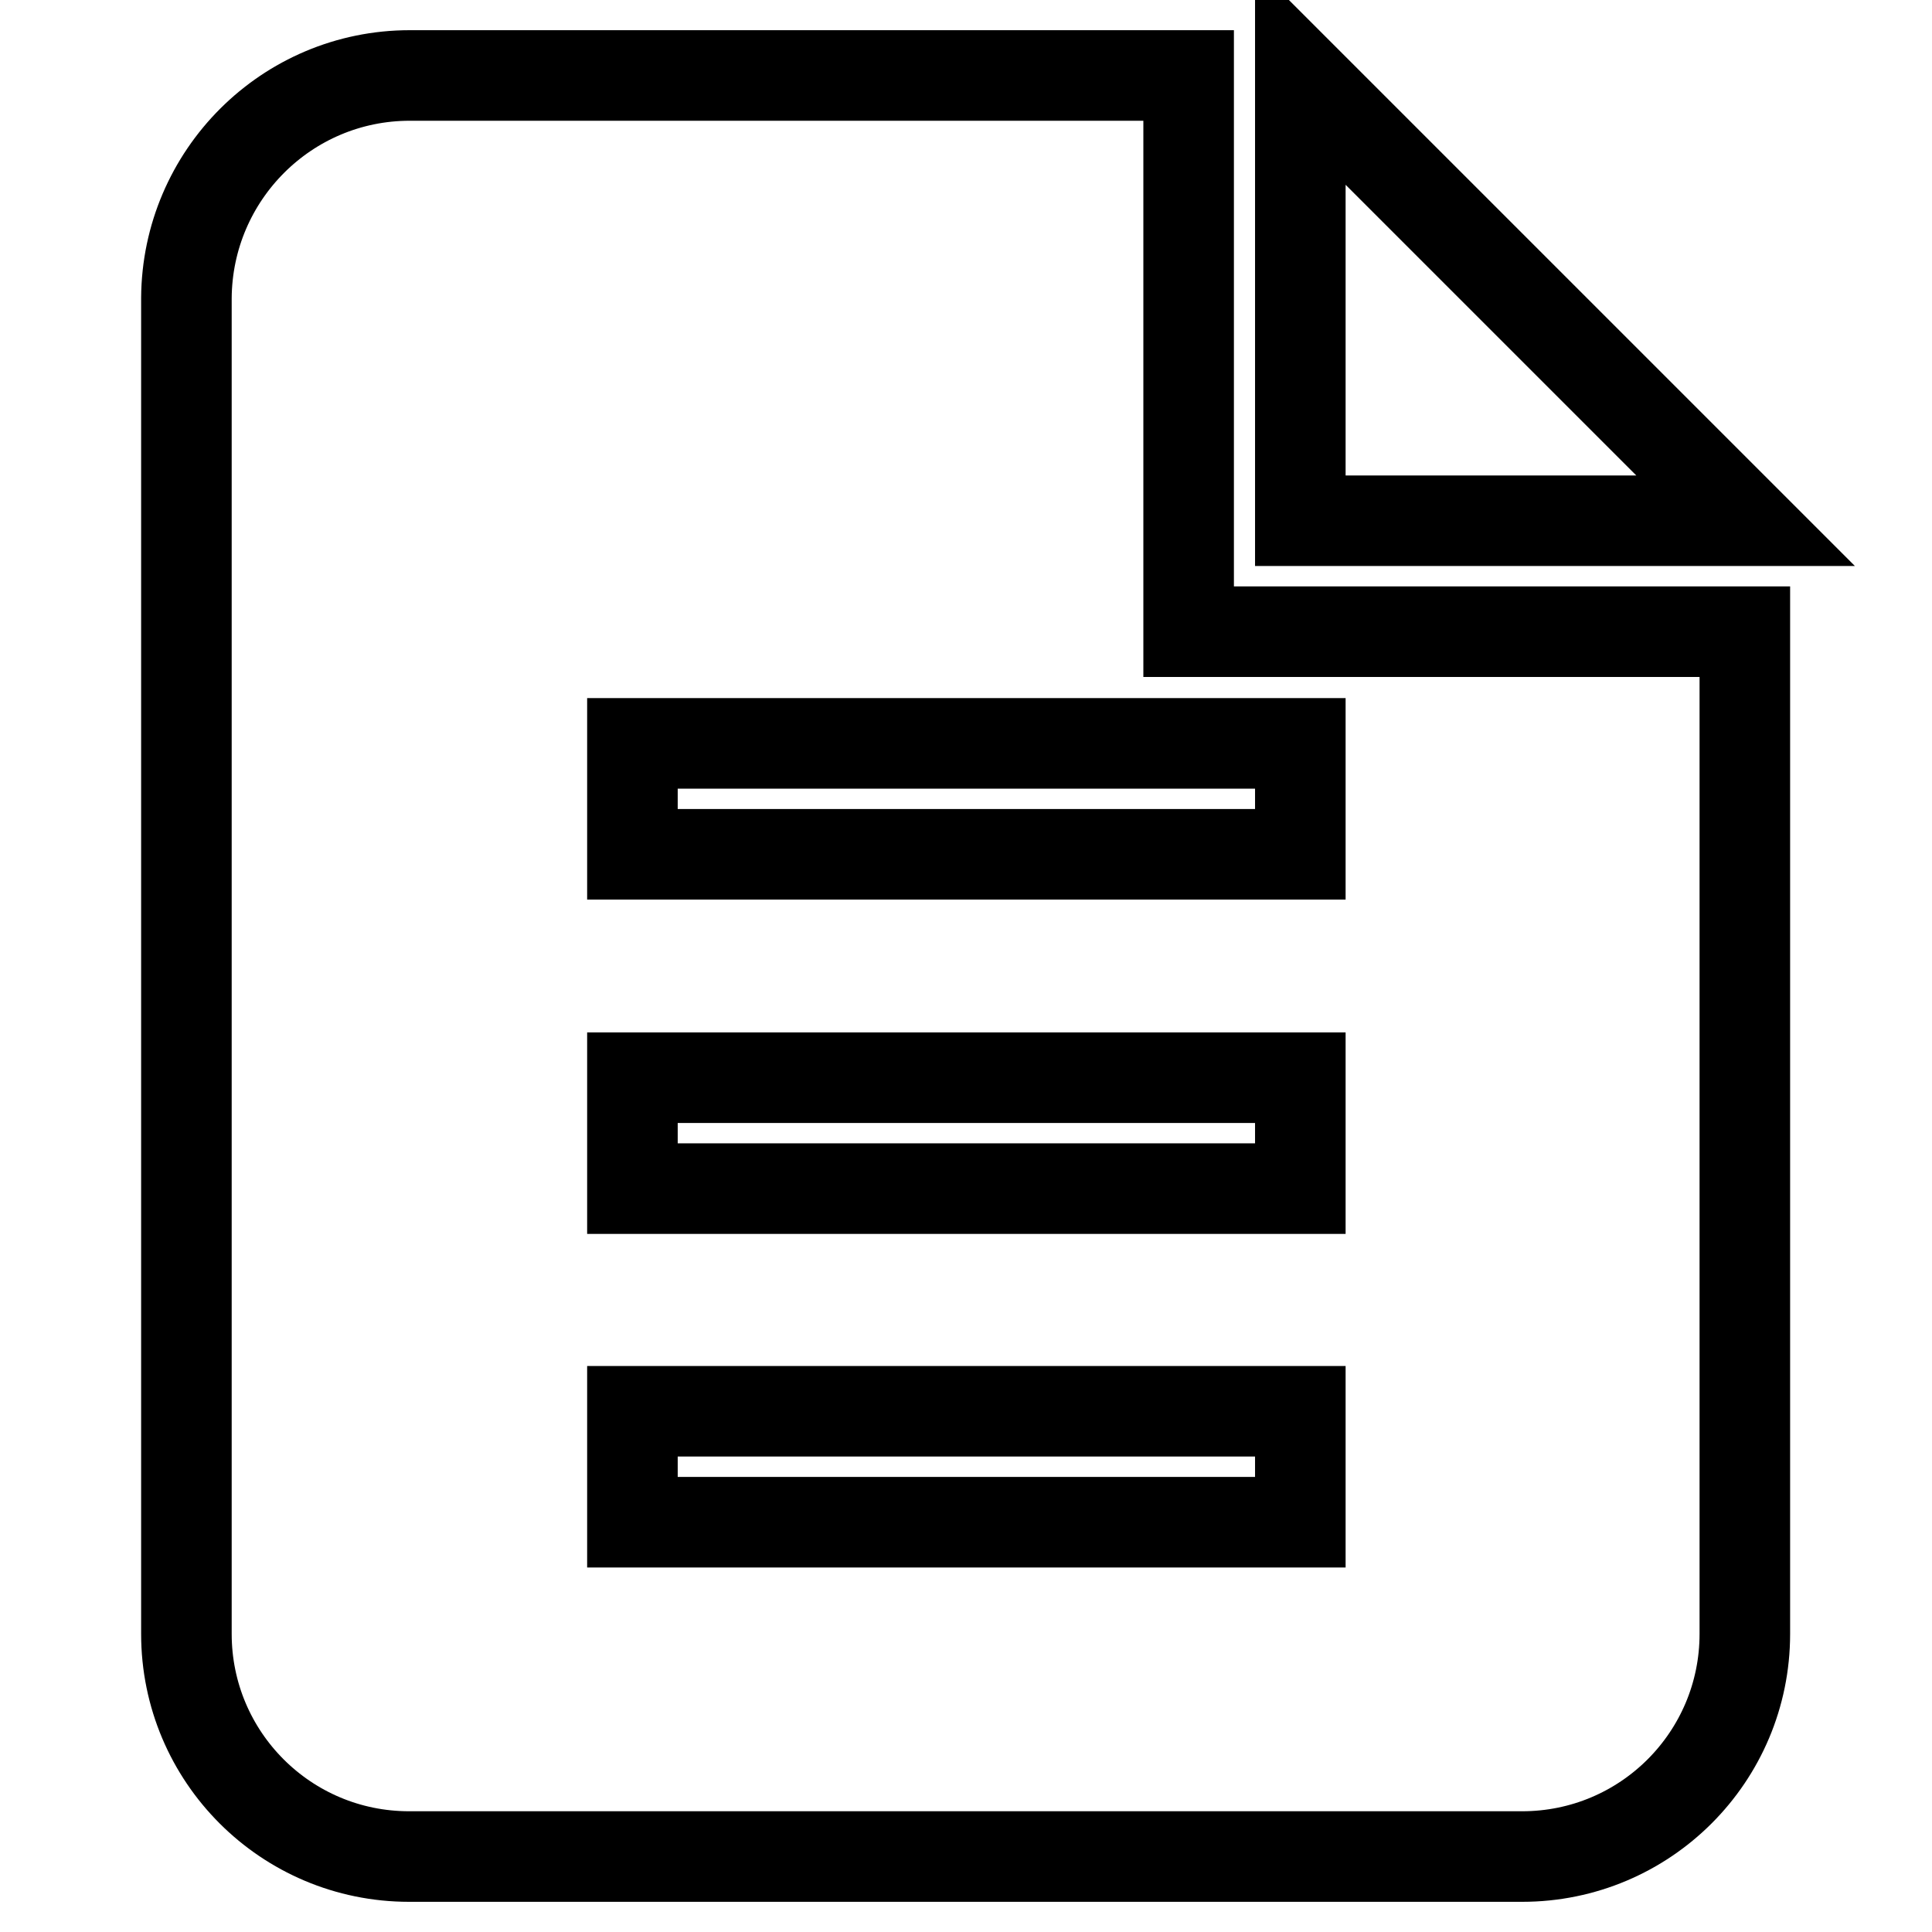 <?xml version="1.0" encoding="utf-8"?>
<!-- Svg Vector Icons : http://www.onlinewebfonts.com/icon -->
<!DOCTYPE svg PUBLIC "-//W3C//DTD SVG 1.1//EN" "http://www.w3.org/Graphics/SVG/1.1/DTD/svg11.dtd">
<svg version="1.1" xmlns="http://www.w3.org/2000/svg" xmlns:xlink="http://www.w3.org/1999/xlink" x="0px" y="0px" viewBox="0 0 256 256" enable-background="new 0 0 256 256" xml:space="preserve">
<g> <path stroke-width="12" fill-opacity="0" stroke="#000000"  d="M172.3,10v59h59L172.3,10z M157.5,10H54.3C38,10,24.8,23.2,24.7,39.5v177c0,16.3,13.2,29.5,29.5,29.5h147.5 c16.3,0,29.5-13.2,29.5-29.5V83.7h-73.7V10z M172.3,201.7H83.8V187h88.5V201.7z M172.3,157.5H83.8v-14.7h88.5V157.5z M172.3,98.5 v14.7H83.8V98.5H172.3z"/></g>
</svg>